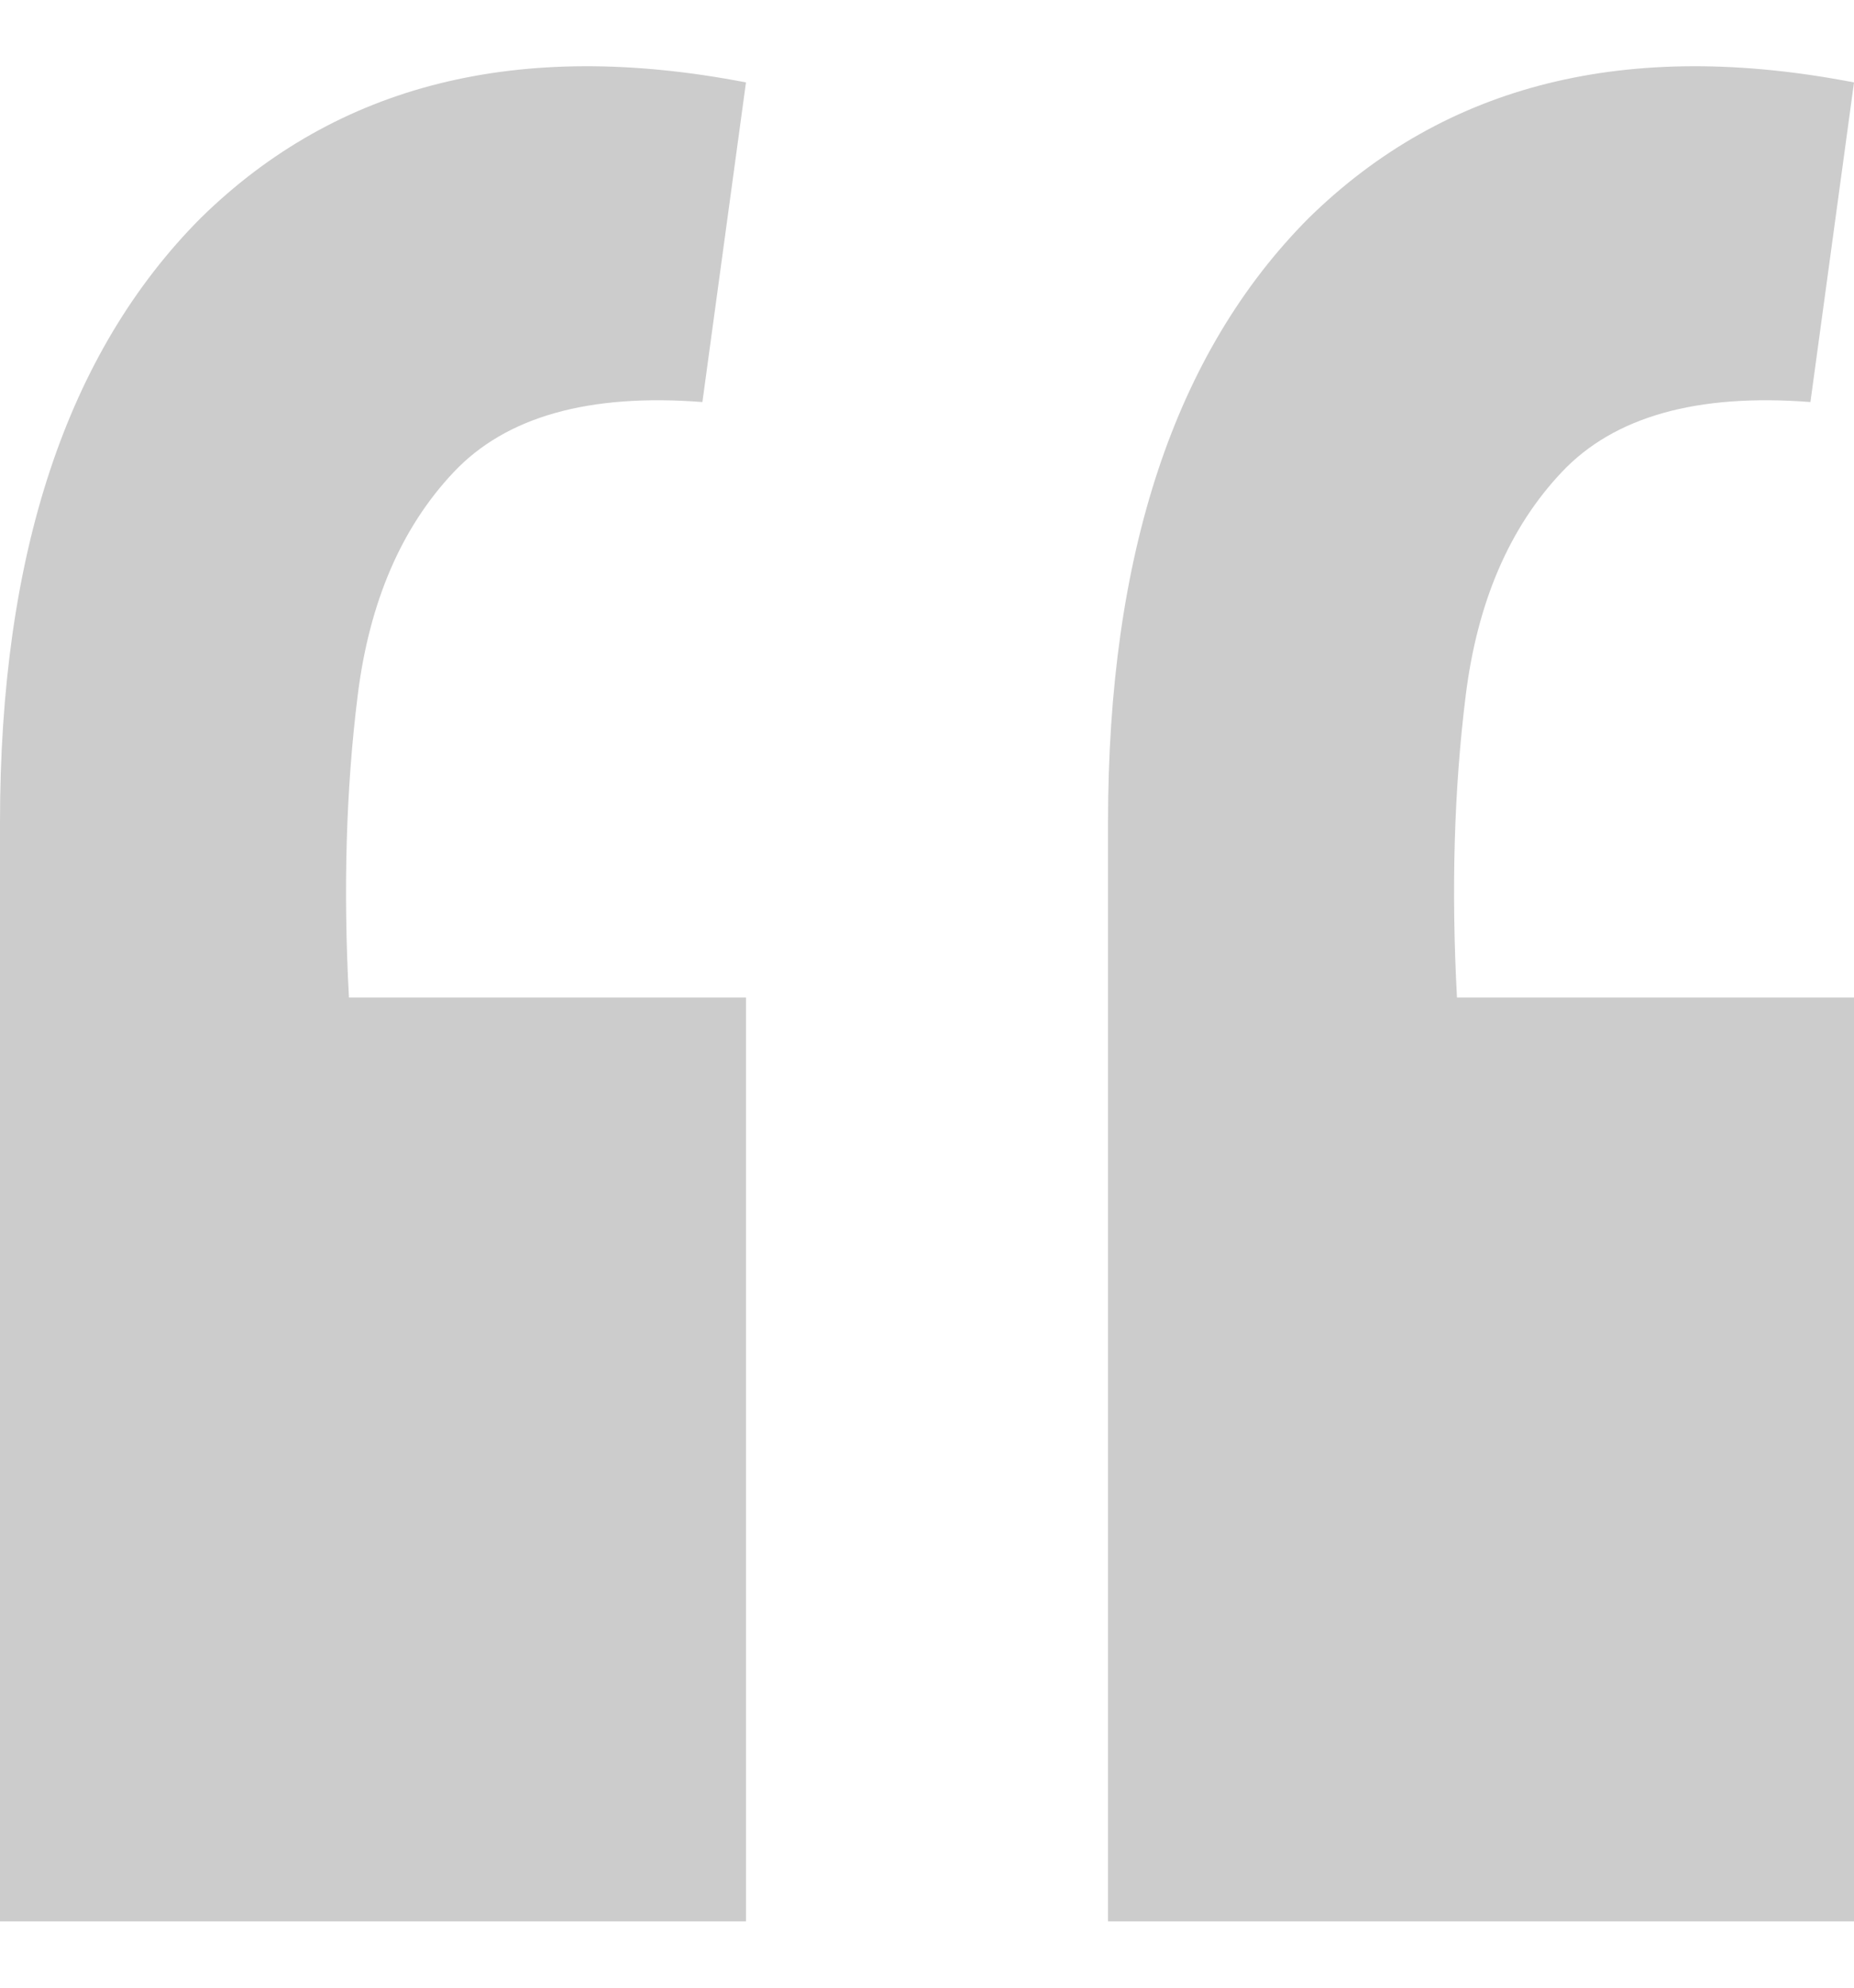 <?xml version="1.0" encoding="UTF-8"?> <svg xmlns="http://www.w3.org/2000/svg" width="14" height="15" viewBox="0 0 14 15" fill="none"><path d="M14 0.622L13.671 3.034C12.814 2.968 12.188 3.144 11.793 3.563C11.398 3.981 11.156 4.543 11.068 5.248C10.98 5.953 10.958 6.713 11.002 7.528H14V14.5H8.367V6.206C8.367 4.18 8.872 2.66 9.882 1.646C10.915 0.633 12.287 0.291 14 0.622ZM5.633 0.622L5.304 3.034C4.447 2.968 3.821 3.144 3.426 3.563C3.031 3.981 2.789 4.543 2.701 5.248C2.613 5.953 2.591 6.713 2.635 7.528H5.633V14.5H0V6.206C0 4.18 0.505 2.66 1.515 1.646C2.547 0.633 3.92 0.291 5.633 0.622Z" fill="#CCCCCC"></path></svg> 